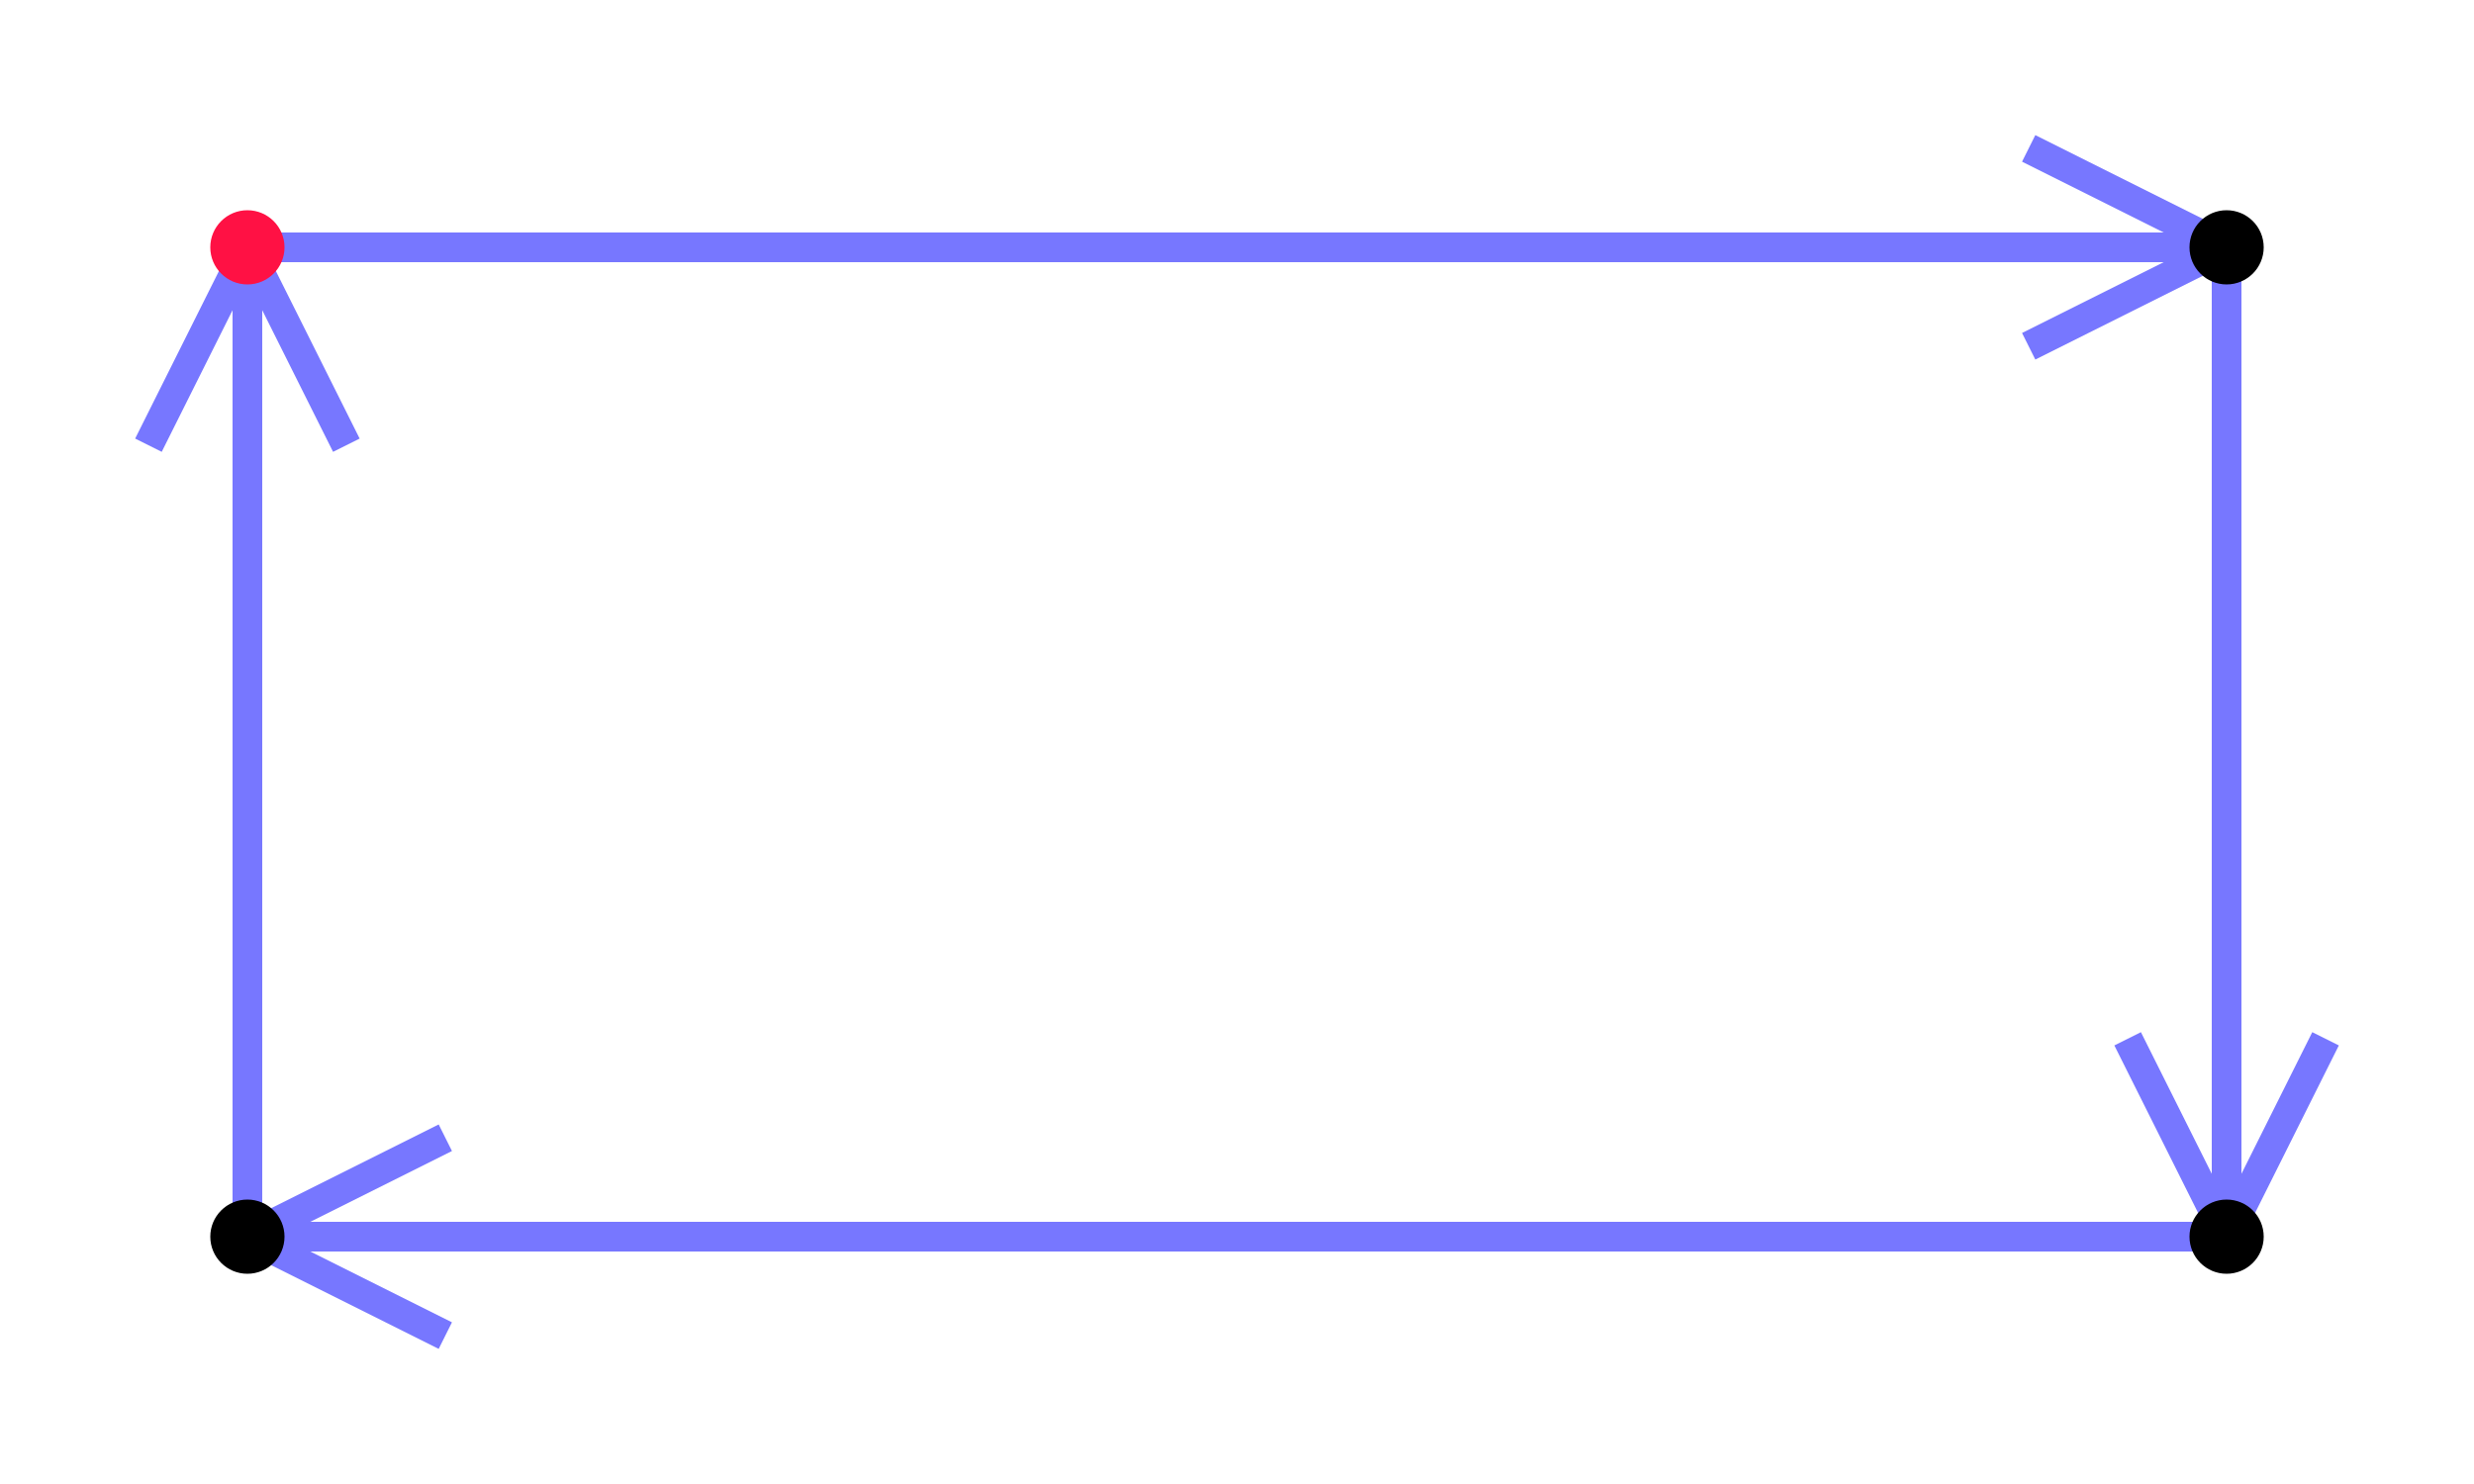 <?xml version="1.0"?>
<svg xmlns="http://www.w3.org/2000/svg" xmlns:rdf="http://www.w3.org/1999/02/22-rdf-syntax-ns#" xmlns:cc="http://creativecommons.org/ns#" xmlns:dc="http://purl.org/dc/elements/1.1/" xmlns:xlink="http://www.w3.org/1999/xlink" version="1.0" height="60" width="100"><title>OpenStreetMap open way element image</title><defs><path id="arrowhead" d="M -08 04 L 00 00 L -08 -04" stroke-linejoin="bevel"/><circle id="node" cx="0" cy="0" r="1.5" stroke="none" fill="#000"/><circle id="startnode" cx="0" cy="0" r="1.5" stroke="none" fill="#f14"/><circle id="endnode" cx="0" cy="0" r="1.5" stroke="none" fill="#f14"/><circle id="startendnode" cx="0" cy="0" r="1.5" stroke="none" fill="#f14"/></defs><g><rect width="100" height="60" stroke="none" fill="white" x="0" y="0"/><g><g stroke="#77f" stroke-width="1.2" fill="none"><path d="M 10 10 L 90 10 L 90 50 L 10 50 z"/><use xlink:href="#arrowhead" transform="translate( 10, 10 ) rotate( -90 )"/><use xlink:href="#arrowhead" transform="translate( 90, 10 ) rotate( 0 )"/><use xlink:href="#arrowhead" transform="translate( 90, 50 ) rotate( 90 )"/><use xlink:href="#arrowhead" transform="translate( 10, 50 ) rotate( 180 )"/></g><g stroke="none" fill="#f14"><use xlink:href="#startendnode" x="10" y="10"/><use xlink:href="#node" x="90" y="10"/><use xlink:href="#node" x="90" y="50"/><use xlink:href="#node" x="10" y="50"/></g></g></g></svg>
